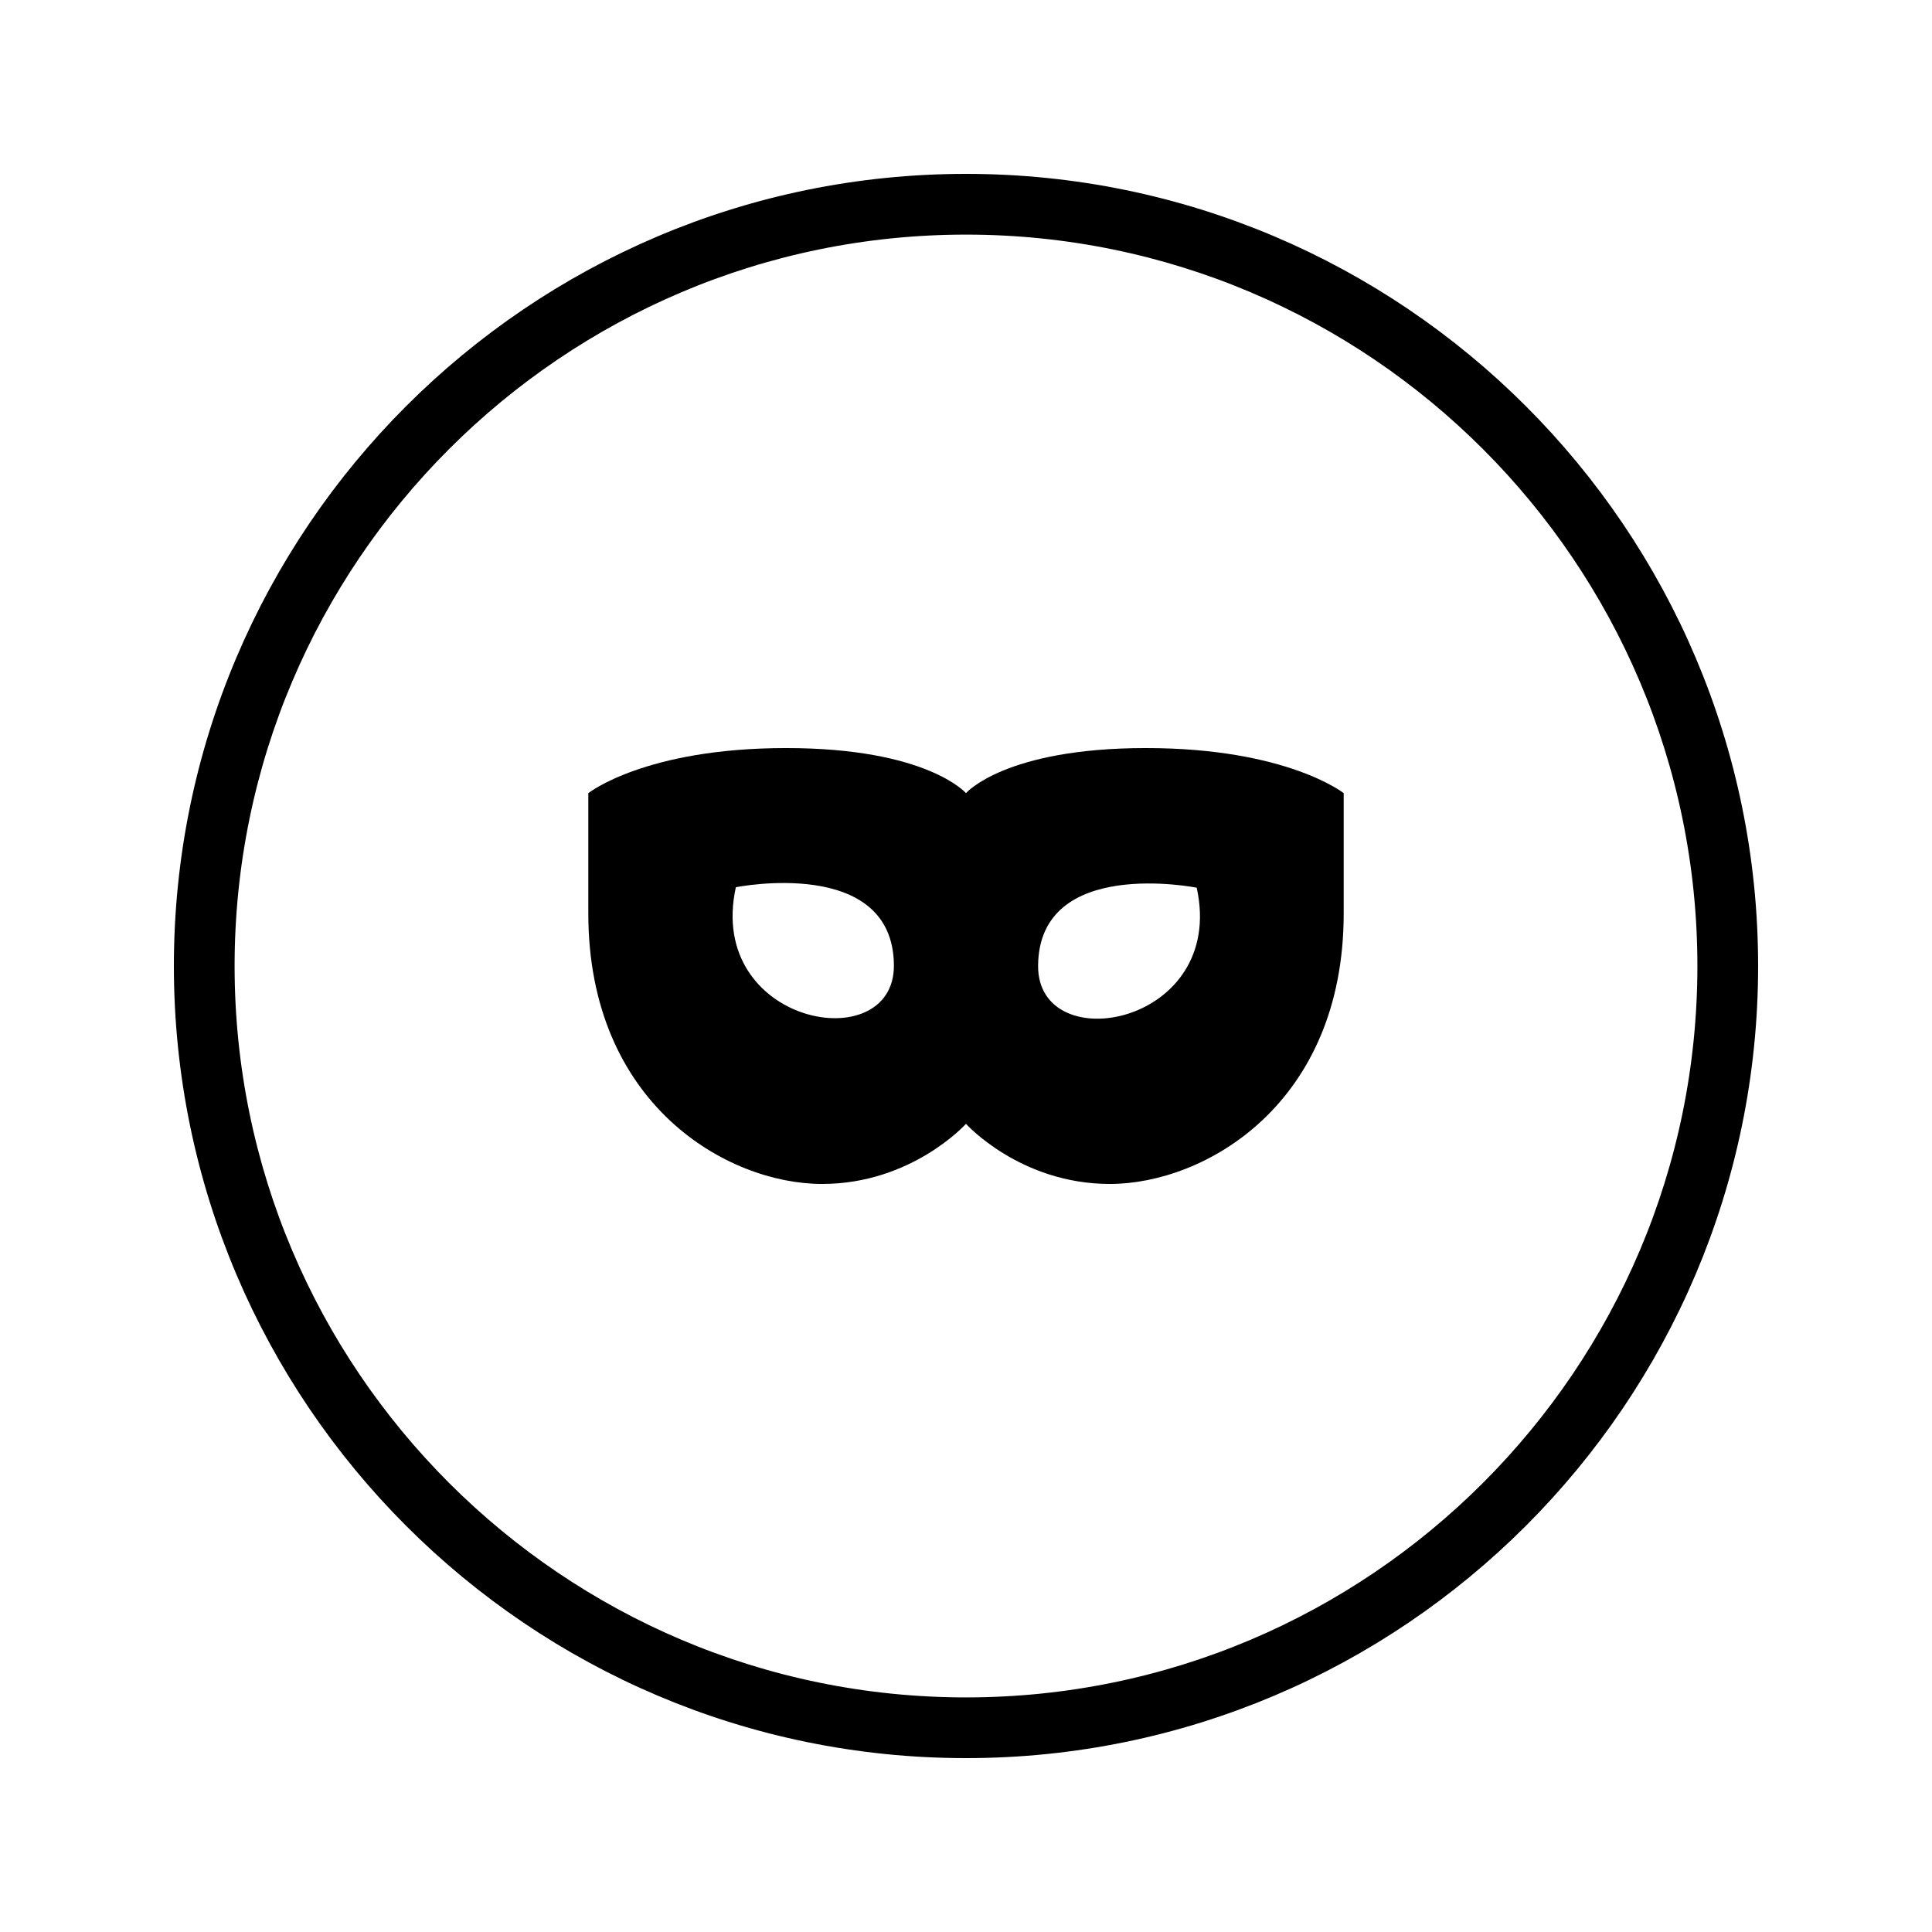 <?xml version="1.0" encoding="utf-8"?>
<!-- Generator: Adobe Illustrator 15.0.0, SVG Export Plug-In . SVG Version: 6.00 Build 0)  -->
<!DOCTYPE svg PUBLIC "-//W3C//DTD SVG 1.1//EN" "http://www.w3.org/Graphics/SVG/1.1/DTD/svg11.dtd">
<svg version="1.1" id="图层_1" xmlns="http://www.w3.org/2000/svg" xmlns:xlink="http://www.w3.org/1999/xlink" x="0px" y="0px"
	 width="200px" height="200px" viewBox="0 0 200 200" enable-background="new 0 0 200 200" xml:space="preserve">
<path stroke="#000000" stroke-width="4" stroke-miterlimit="10" d="M100,180c-44.112,0-80-35.886-80-79.999
	C20,55.887,55.888,20,100,20s80,35.887,80,80.001C180,144.114,144.112,180,100,180z M100,22.287
	c-42.852,0-77.714,34.863-77.714,77.715S57.148,177.715,100,177.715c42.854,0,77.714-34.861,77.714-77.713
	S142.853,22.287,100,22.287z"/>
<path d="M114.893,122.562c-9.299,0-14.896-6.223-14.896-6.223s-5.594,6.223-14.894,6.223c-9.812,0-24.201-8.244-24.201-28.009
	V82.106c0,0,5.882-4.667,20.478-4.667c14.597,0,18.617,4.667,18.617,4.667s4.023-4.667,18.62-4.667
	c14.596,0,20.482,4.667,20.482,4.667v12.447C139.099,114.318,124.703,122.562,114.893,122.562L114.893,122.562z M76.175,91.846
	c-3.122,14.247,16.446,17.822,16.362,8.058C92.439,88.58,76.175,91.846,76.175,91.846L76.175,91.846z M123.883,91.895
	c0,0-16.324-3.267-16.42,8.058C107.378,109.722,127.012,106.144,123.883,91.895L123.883,91.895z"/>
</svg>
